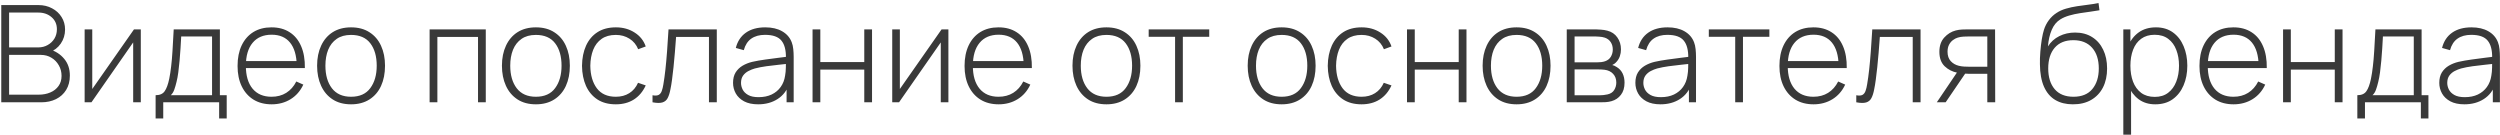 <?xml version="1.0" encoding="UTF-8"?> <svg xmlns="http://www.w3.org/2000/svg" width="611" height="33" viewBox="0 0 611 33" fill="none"><path d="M0.31 25V1.24H9.402C10.633 1.24 11.739 1.504 12.718 2.032C13.708 2.549 14.483 3.259 15.044 4.16C15.617 5.062 15.902 6.08 15.902 7.213C15.902 8.489 15.55 9.639 14.847 10.662C14.143 11.674 13.207 12.383 12.041 12.79L11.976 11.998C13.537 12.471 14.775 13.263 15.688 14.374C16.612 15.474 17.074 16.838 17.074 18.466C17.074 19.83 16.771 21.002 16.166 21.98C15.572 22.948 14.748 23.697 13.691 24.224C12.636 24.741 11.437 25 10.095 25H0.31ZM2.224 23.136H9.467C10.524 23.136 11.47 22.954 12.306 22.591C13.152 22.228 13.818 21.706 14.302 21.023C14.797 20.341 15.044 19.517 15.044 18.549C15.044 17.591 14.819 16.728 14.368 15.958C13.928 15.177 13.329 14.561 12.569 14.11C11.81 13.648 10.958 13.417 10.012 13.417H2.224V23.136ZM2.224 11.585H9.385C10.21 11.585 10.963 11.393 11.646 11.008C12.338 10.623 12.889 10.101 13.296 9.441C13.703 8.77 13.906 8.005 13.906 7.147C13.906 5.926 13.472 4.941 12.602 4.194C11.745 3.446 10.672 3.071 9.385 3.071H2.224V11.585ZM34.413 7.18V25H32.548V10.364L22.351 25H20.685V7.18H22.549V21.75L32.746 7.18H34.413ZM38.032 28.96V23.267C39.055 23.267 39.792 22.943 40.243 22.294C40.705 21.645 41.079 20.628 41.365 19.241C41.552 18.317 41.706 17.317 41.827 16.238C41.959 15.161 42.069 13.896 42.157 12.444C42.256 10.992 42.355 9.237 42.454 7.18H53.74V23.267H55.406V28.96H53.558V25H39.896V28.96H38.032ZM41.744 23.267H51.826V8.912H44.285C44.241 9.815 44.186 10.777 44.12 11.8C44.054 12.812 43.977 13.824 43.889 14.836C43.801 15.848 43.697 16.799 43.576 17.691C43.455 18.581 43.312 19.352 43.147 20C42.971 20.738 42.784 21.381 42.586 21.931C42.388 22.481 42.107 22.927 41.744 23.267ZM66.392 25.495C64.688 25.495 63.214 25.116 61.971 24.357C60.727 23.587 59.765 22.503 59.083 21.106C58.401 19.698 58.06 18.037 58.06 16.123C58.06 14.176 58.395 12.498 59.066 11.091C59.748 9.671 60.706 8.582 61.938 7.824C63.181 7.064 64.654 6.685 66.359 6.685C68.087 6.685 69.561 7.081 70.781 7.873C72.013 8.654 72.948 9.787 73.587 11.272C74.236 12.757 74.543 14.544 74.51 16.634H72.531V15.975C72.475 13.533 71.925 11.674 70.88 10.398C69.835 9.121 68.34 8.483 66.392 8.483C64.379 8.483 62.823 9.149 61.723 10.48C60.634 11.8 60.09 13.67 60.09 16.09C60.09 18.488 60.634 20.347 61.723 21.667C62.823 22.987 64.368 23.647 66.359 23.647C67.734 23.647 68.933 23.328 69.957 22.69C70.99 22.041 71.81 21.117 72.415 19.918L74.131 20.677C73.416 22.217 72.382 23.405 71.029 24.241C69.676 25.077 68.13 25.495 66.392 25.495ZM59.364 16.634V14.918H73.438V16.634H59.364ZM85.8 25.495C84.029 25.495 82.527 25.093 81.295 24.291C80.063 23.488 79.123 22.377 78.474 20.957C77.825 19.538 77.5 17.905 77.5 16.057C77.5 14.198 77.83 12.565 78.49 11.156C79.15 9.738 80.096 8.637 81.328 7.856C82.571 7.075 84.062 6.685 85.8 6.685C87.571 6.685 89.072 7.087 90.304 7.889C91.547 8.681 92.488 9.781 93.126 11.19C93.775 12.598 94.099 14.22 94.099 16.057C94.099 17.938 93.775 19.588 93.126 21.007C92.477 22.415 91.531 23.515 90.288 24.307C89.045 25.099 87.549 25.495 85.8 25.495ZM85.8 23.647C87.901 23.647 89.468 22.943 90.502 21.535C91.547 20.127 92.07 18.301 92.07 16.057C92.07 13.769 91.547 11.943 90.502 10.579C89.457 9.215 87.89 8.533 85.8 8.533C84.381 8.533 83.209 8.857 82.285 9.507C81.361 10.145 80.668 11.03 80.206 12.163C79.755 13.285 79.53 14.583 79.53 16.057C79.53 18.345 80.058 20.182 81.114 21.568C82.181 22.954 83.743 23.647 85.8 23.647ZM104.996 25V7.18H118.724V25H116.827V9.028H106.894V25H104.996ZM130.972 25.495C129.201 25.495 127.7 25.093 126.468 24.291C125.236 23.488 124.295 22.377 123.646 20.957C122.997 19.538 122.673 17.905 122.673 16.057C122.673 14.198 123.003 12.565 123.663 11.156C124.323 9.738 125.269 8.637 126.501 7.856C127.744 7.075 129.234 6.685 130.972 6.685C132.743 6.685 134.245 7.087 135.477 7.889C136.72 8.681 137.66 9.781 138.298 11.19C138.947 12.598 139.272 14.22 139.272 16.057C139.272 17.938 138.947 19.588 138.298 21.007C137.649 22.415 136.703 23.515 135.46 24.307C134.217 25.099 132.721 25.495 130.972 25.495ZM130.972 23.647C133.073 23.647 134.641 22.943 135.675 21.535C136.72 20.127 137.242 18.301 137.242 16.057C137.242 13.769 136.72 11.943 135.675 10.579C134.63 9.215 133.062 8.533 130.972 8.533C129.553 8.533 128.382 8.857 127.458 9.507C126.534 10.145 125.841 11.03 125.379 12.163C124.928 13.285 124.702 14.583 124.702 16.057C124.702 18.345 125.23 20.182 126.286 21.568C127.353 22.954 128.915 23.647 130.972 23.647ZM150.509 25.495C148.727 25.495 147.225 25.099 146.004 24.307C144.783 23.504 143.854 22.398 143.216 20.991C142.589 19.572 142.264 17.938 142.242 16.09C142.264 14.209 142.594 12.565 143.232 11.156C143.881 9.738 144.816 8.637 146.037 7.856C147.258 7.075 148.754 6.685 150.525 6.685C152.252 6.685 153.77 7.103 155.079 7.939C156.399 8.764 157.312 9.902 157.818 11.354L155.97 12.031C155.519 10.92 154.81 10.062 153.842 9.457C152.874 8.841 151.763 8.533 150.509 8.533C149.101 8.533 147.94 8.857 147.027 9.507C146.114 10.145 145.432 11.03 144.981 12.163C144.53 13.296 144.294 14.605 144.272 16.09C144.305 18.367 144.838 20.198 145.872 21.584C146.917 22.959 148.463 23.647 150.509 23.647C151.774 23.647 152.868 23.355 153.792 22.773C154.727 22.189 155.442 21.343 155.937 20.232L157.818 20.875C157.125 22.382 156.157 23.532 154.914 24.323C153.671 25.105 152.203 25.495 150.509 25.495ZM159.476 25V23.284C160.147 23.405 160.653 23.372 160.994 23.185C161.335 22.987 161.582 22.668 161.736 22.228C161.901 21.777 162.033 21.233 162.132 20.595C162.319 19.494 162.484 18.296 162.627 16.997C162.77 15.688 162.902 14.231 163.023 12.625C163.144 11.008 163.265 9.193 163.386 7.18H175.184V25H173.27V9.028H165.234C165.146 10.348 165.047 11.63 164.937 12.873C164.838 14.116 164.728 15.298 164.607 16.42C164.497 17.531 164.376 18.549 164.244 19.473C164.123 20.386 163.991 21.177 163.848 21.849C163.683 22.729 163.458 23.438 163.172 23.977C162.897 24.505 162.473 24.857 161.901 25.033C161.329 25.209 160.521 25.198 159.476 25ZM185.295 25.495C183.92 25.495 182.776 25.253 181.863 24.769C180.961 24.285 180.285 23.647 179.834 22.855C179.383 22.052 179.157 21.183 179.157 20.248C179.157 19.236 179.366 18.389 179.784 17.707C180.213 17.025 180.78 16.475 181.484 16.057C182.199 15.639 182.985 15.325 183.843 15.117C184.822 14.896 185.878 14.71 187.011 14.556C188.144 14.39 189.222 14.248 190.245 14.127C191.279 14.005 192.121 13.901 192.77 13.813L192.077 14.226C192.121 12.3 191.758 10.87 190.988 9.935C190.229 8.989 188.887 8.517 186.962 8.517C185.609 8.517 184.492 8.825 183.612 9.441C182.743 10.046 182.133 10.986 181.781 12.262L179.834 11.717C180.241 10.101 181.06 8.857 182.292 7.989C183.524 7.12 185.103 6.685 187.028 6.685C188.667 6.685 190.042 7.004 191.153 7.642C192.275 8.28 193.056 9.177 193.496 10.332C193.683 10.805 193.809 11.36 193.875 11.998C193.941 12.625 193.974 13.258 193.974 13.896V25H192.242V20.314L192.885 20.479C192.346 22.085 191.406 23.323 190.064 24.192C188.722 25.061 187.132 25.495 185.295 25.495ZM185.394 23.746C186.604 23.746 187.666 23.532 188.579 23.102C189.492 22.663 190.229 22.052 190.79 21.271C191.362 20.479 191.725 19.549 191.879 18.483C191.989 17.889 192.049 17.245 192.06 16.552C192.071 15.859 192.077 15.348 192.077 15.018L192.902 15.546C192.187 15.633 191.329 15.727 190.328 15.826C189.338 15.925 188.326 16.046 187.292 16.189C186.258 16.332 185.323 16.514 184.487 16.733C183.97 16.877 183.447 17.085 182.919 17.36C182.402 17.625 181.968 17.993 181.616 18.466C181.275 18.939 181.104 19.538 181.104 20.265C181.104 20.803 181.236 21.343 181.5 21.881C181.775 22.421 182.226 22.866 182.853 23.218C183.48 23.57 184.327 23.746 185.394 23.746ZM198.588 25V7.18H200.486V15.166H211.227V7.18H213.125V25H211.227V17.014H200.486V25H198.588ZM231.789 7.18V25H229.925V10.364L219.728 25H218.061V7.18H219.926V21.75L230.123 7.18H231.789ZM244.07 25.495C242.365 25.495 240.891 25.116 239.648 24.357C238.405 23.587 237.443 22.503 236.761 21.106C236.079 19.698 235.738 18.037 235.738 16.123C235.738 14.176 236.073 12.498 236.744 11.091C237.426 9.671 238.383 8.582 239.615 7.824C240.858 7.064 242.332 6.685 244.037 6.685C245.764 6.685 247.238 7.081 248.459 7.873C249.691 8.654 250.626 9.787 251.264 11.272C251.913 12.757 252.221 14.544 252.188 16.634H250.208V15.975C250.153 13.533 249.603 11.674 248.558 10.398C247.513 9.121 246.017 8.483 244.07 8.483C242.057 8.483 240.501 9.149 239.401 10.48C238.312 11.8 237.767 13.67 237.767 16.09C237.767 18.488 238.312 20.347 239.401 21.667C240.501 22.987 242.046 23.647 244.037 23.647C245.412 23.647 246.611 23.328 247.634 22.69C248.668 22.041 249.488 21.117 250.093 19.918L251.809 20.677C251.094 22.217 250.06 23.405 248.707 24.241C247.354 25.077 245.808 25.495 244.07 25.495ZM237.041 16.634V14.918H251.116V16.634H237.041ZM270.414 25.495C268.643 25.495 267.142 25.093 265.91 24.291C264.678 23.488 263.737 22.377 263.088 20.957C262.439 19.538 262.115 17.905 262.115 16.057C262.115 14.198 262.445 12.565 263.105 11.156C263.765 9.738 264.711 8.637 265.943 7.856C267.186 7.075 268.676 6.685 270.414 6.685C272.185 6.685 273.687 7.087 274.919 7.889C276.162 8.681 277.102 9.781 277.74 11.19C278.389 12.598 278.714 14.22 278.714 16.057C278.714 17.938 278.389 19.588 277.74 21.007C277.091 22.415 276.145 23.515 274.902 24.307C273.659 25.099 272.163 25.495 270.414 25.495ZM270.414 23.647C272.515 23.647 274.083 22.943 275.117 21.535C276.162 20.127 276.684 18.301 276.684 16.057C276.684 13.769 276.162 11.943 275.117 10.579C274.072 9.215 272.504 8.533 270.414 8.533C268.995 8.533 267.824 8.857 266.9 9.507C265.976 10.145 265.283 11.03 264.821 12.163C264.37 13.285 264.144 14.583 264.144 16.057C264.144 18.345 264.672 20.182 265.728 21.568C266.795 22.954 268.357 23.647 270.414 23.647ZM287.189 25V8.995H280.738V7.18H295.538V8.995H289.087V25H287.189ZM313.234 25.495C311.463 25.495 309.962 25.093 308.73 24.291C307.498 23.488 306.557 22.377 305.908 20.957C305.259 19.538 304.935 17.905 304.935 16.057C304.935 14.198 305.265 12.565 305.925 11.156C306.585 9.738 307.531 8.637 308.763 7.856C310.006 7.075 311.496 6.685 313.234 6.685C315.005 6.685 316.507 7.087 317.739 7.889C318.982 8.681 319.922 9.781 320.56 11.19C321.209 12.598 321.534 14.22 321.534 16.057C321.534 17.938 321.209 19.588 320.56 21.007C319.911 22.415 318.965 23.515 317.722 24.307C316.479 25.099 314.983 25.495 313.234 25.495ZM313.234 23.647C315.335 23.647 316.903 22.943 317.937 21.535C318.982 20.127 319.504 18.301 319.504 16.057C319.504 13.769 318.982 11.943 317.937 10.579C316.892 9.215 315.324 8.533 313.234 8.533C311.815 8.533 310.644 8.857 309.72 9.507C308.796 10.145 308.103 11.03 307.641 12.163C307.19 13.285 306.964 14.583 306.964 16.057C306.964 18.345 307.492 20.182 308.548 21.568C309.615 22.954 311.177 23.647 313.234 23.647ZM332.771 25.495C330.989 25.495 329.487 25.099 328.266 24.307C327.045 23.504 326.116 22.398 325.478 20.991C324.851 19.572 324.526 17.938 324.504 16.09C324.526 14.209 324.856 12.565 325.494 11.156C326.143 9.738 327.078 8.637 328.299 7.856C329.52 7.075 331.016 6.685 332.787 6.685C334.514 6.685 336.032 7.103 337.341 7.939C338.661 8.764 339.574 9.902 340.08 11.354L338.232 12.031C337.781 10.92 337.072 10.062 336.104 9.457C335.136 8.841 334.025 8.533 332.771 8.533C331.363 8.533 330.202 8.857 329.289 9.507C328.376 10.145 327.694 11.03 327.243 12.163C326.792 13.296 326.556 14.605 326.534 16.09C326.567 18.367 327.1 20.198 328.134 21.584C329.179 22.959 330.725 23.647 332.771 23.647C334.036 23.647 335.13 23.355 336.054 22.773C336.989 22.189 337.704 21.343 338.199 20.232L340.08 20.875C339.387 22.382 338.419 23.532 337.176 24.323C335.933 25.105 334.465 25.495 332.771 25.495ZM343.871 25V7.18H345.768V15.166H356.51V7.18H358.407V25H356.51V17.014H345.768V25H343.871ZM370.653 25.495C368.882 25.495 367.381 25.093 366.149 24.291C364.917 23.488 363.976 22.377 363.327 20.957C362.678 19.538 362.354 17.905 362.354 16.057C362.354 14.198 362.684 12.565 363.344 11.156C364.004 9.738 364.95 8.637 366.182 7.856C367.425 7.075 368.915 6.685 370.653 6.685C372.424 6.685 373.926 7.087 375.158 7.889C376.401 8.681 377.341 9.781 377.979 11.19C378.628 12.598 378.953 14.22 378.953 16.057C378.953 17.938 378.628 19.588 377.979 21.007C377.33 22.415 376.384 23.515 375.141 24.307C373.898 25.099 372.402 25.495 370.653 25.495ZM370.653 23.647C372.754 23.647 374.322 22.943 375.356 21.535C376.401 20.127 376.923 18.301 376.923 16.057C376.923 13.769 376.401 11.943 375.356 10.579C374.311 9.215 372.743 8.533 370.653 8.533C369.234 8.533 368.063 8.857 367.139 9.507C366.215 10.145 365.522 11.03 365.06 12.163C364.609 13.285 364.383 14.583 364.383 16.057C364.383 18.345 364.911 20.182 365.967 21.568C367.034 22.954 368.596 23.647 370.653 23.647ZM382.913 25V7.18H389.991C390.299 7.18 390.723 7.202 391.262 7.246C391.812 7.279 392.334 7.362 392.829 7.494C393.874 7.758 394.688 8.307 395.271 9.143C395.865 9.979 396.162 10.953 396.162 12.064C396.162 12.658 396.074 13.208 395.898 13.714C395.733 14.209 395.48 14.649 395.139 15.034C394.985 15.221 394.809 15.392 394.611 15.546C394.413 15.688 394.221 15.804 394.034 15.892C394.364 15.958 394.738 16.128 395.156 16.404C395.794 16.799 396.267 17.322 396.575 17.971C396.883 18.62 397.037 19.368 397.037 20.215C397.037 21.436 396.74 22.426 396.146 23.185C395.563 23.944 394.804 24.456 393.869 24.72C393.418 24.852 392.939 24.934 392.433 24.967C391.927 24.989 391.465 25 391.047 25H382.913ZM384.827 23.284H390.998C391.229 23.284 391.531 23.267 391.905 23.235C392.279 23.191 392.609 23.136 392.895 23.07C393.643 22.893 394.182 22.536 394.512 21.997C394.853 21.447 395.024 20.842 395.024 20.182C395.024 19.313 394.765 18.604 394.248 18.053C393.731 17.492 393.027 17.157 392.136 17.047C391.883 17.003 391.614 16.981 391.328 16.981C391.053 16.97 390.794 16.965 390.552 16.965H384.827V23.284ZM384.827 15.232H390.371C390.635 15.232 390.948 15.216 391.311 15.182C391.674 15.139 391.999 15.067 392.285 14.968C392.923 14.748 393.396 14.374 393.704 13.846C394.012 13.307 394.166 12.729 394.166 12.114C394.166 11.421 394.001 10.821 393.671 10.315C393.341 9.798 392.862 9.43 392.235 9.21C391.795 9.066 391.333 8.984 390.849 8.962C390.376 8.929 390.079 8.912 389.958 8.912H384.827V15.232ZM405.825 25.495C404.45 25.495 403.306 25.253 402.393 24.769C401.491 24.285 400.815 23.647 400.364 22.855C399.913 22.052 399.687 21.183 399.687 20.248C399.687 19.236 399.896 18.389 400.314 17.707C400.743 17.025 401.31 16.475 402.014 16.057C402.729 15.639 403.515 15.325 404.373 15.117C405.352 14.896 406.408 14.71 407.541 14.556C408.674 14.39 409.752 14.248 410.775 14.127C411.809 14.005 412.651 13.901 413.3 13.813L412.607 14.226C412.651 12.3 412.288 10.87 411.518 9.935C410.759 8.989 409.417 8.517 407.492 8.517C406.139 8.517 405.022 8.825 404.142 9.441C403.273 10.046 402.663 10.986 402.311 12.262L400.364 11.717C400.771 10.101 401.59 8.857 402.822 7.989C404.054 7.12 405.633 6.685 407.558 6.685C409.197 6.685 410.572 7.004 411.683 7.642C412.805 8.28 413.586 9.177 414.026 10.332C414.213 10.805 414.339 11.36 414.405 11.998C414.471 12.625 414.504 13.258 414.504 13.896V25H412.772V20.314L413.415 20.479C412.876 22.085 411.936 23.323 410.594 24.192C409.252 25.061 407.662 25.495 405.825 25.495ZM405.924 23.746C407.134 23.746 408.196 23.532 409.109 23.102C410.022 22.663 410.759 22.052 411.32 21.271C411.892 20.479 412.255 19.549 412.409 18.483C412.519 17.889 412.579 17.245 412.59 16.552C412.601 15.859 412.607 15.348 412.607 15.018L413.432 15.546C412.717 15.633 411.859 15.727 410.858 15.826C409.868 15.925 408.856 16.046 407.822 16.189C406.788 16.332 405.853 16.514 405.017 16.733C404.5 16.877 403.977 17.085 403.449 17.36C402.932 17.625 402.498 17.993 402.146 18.466C401.805 18.939 401.634 19.538 401.634 20.265C401.634 20.803 401.766 21.343 402.03 21.881C402.305 22.421 402.756 22.866 403.383 23.218C404.01 23.57 404.857 23.746 405.924 23.746ZM424.085 25V8.995H417.634V7.18H432.434V8.995H425.983V25H424.085ZM443.227 25.495C441.522 25.495 440.048 25.116 438.805 24.357C437.562 23.587 436.599 22.503 435.917 21.106C435.235 19.698 434.894 18.037 434.894 16.123C434.894 14.176 435.23 12.498 435.901 11.091C436.583 9.671 437.54 8.582 438.772 7.824C440.015 7.064 441.489 6.685 443.194 6.685C444.921 6.685 446.395 7.081 447.616 7.873C448.848 8.654 449.783 9.787 450.421 11.272C451.07 12.757 451.378 14.544 451.345 16.634H449.365V15.975C449.31 13.533 448.76 11.674 447.715 10.398C446.67 9.121 445.174 8.483 443.227 8.483C441.214 8.483 439.657 9.149 438.557 10.48C437.468 11.8 436.924 13.67 436.924 16.09C436.924 18.488 437.468 20.347 438.557 21.667C439.657 22.987 441.203 23.647 443.194 23.647C444.569 23.647 445.768 23.328 446.791 22.69C447.825 22.041 448.644 21.117 449.249 19.918L450.965 20.677C450.25 22.217 449.216 23.405 447.863 24.241C446.51 25.077 444.965 25.495 443.227 25.495ZM436.198 16.634V14.918H450.272V16.634H436.198ZM453.675 25V23.284C454.346 23.405 454.852 23.372 455.193 23.185C455.534 22.987 455.781 22.668 455.935 22.228C456.1 21.777 456.232 21.233 456.331 20.595C456.518 19.494 456.683 18.296 456.826 16.997C456.969 15.688 457.101 14.231 457.222 12.625C457.343 11.008 457.464 9.193 457.585 7.18H469.383V25H467.469V9.028H459.433C459.345 10.348 459.246 11.63 459.136 12.873C459.037 14.116 458.927 15.298 458.806 16.42C458.696 17.531 458.575 18.549 458.443 19.473C458.322 20.386 458.19 21.177 458.047 21.849C457.882 22.729 457.657 23.438 457.371 23.977C457.096 24.505 456.672 24.857 456.1 25.033C455.528 25.209 454.72 25.198 453.675 25ZM485.698 25V18.037H481.193C480.698 18.037 480.209 18.015 479.725 17.971C479.252 17.916 478.806 17.85 478.388 17.773C477.178 17.542 476.139 17.014 475.27 16.189C474.412 15.353 473.983 14.181 473.983 12.675C473.983 11.223 474.379 10.056 475.171 9.177C475.974 8.296 476.914 7.719 477.992 7.444C478.509 7.312 479.026 7.235 479.543 7.213C480.071 7.191 480.533 7.18 480.929 7.18H487.595L487.628 25H485.698ZM473.356 25L478.57 17.294H480.764L475.517 25H473.356ZM481.177 16.305H485.698V8.912H481.177C480.88 8.912 480.467 8.924 479.939 8.945C479.411 8.967 478.922 9.05 478.471 9.193C478.086 9.303 477.701 9.501 477.316 9.787C476.931 10.062 476.612 10.436 476.359 10.909C476.106 11.382 475.979 11.96 475.979 12.642C475.979 13.598 476.238 14.363 476.755 14.935C477.272 15.496 477.926 15.876 478.718 16.073C479.169 16.183 479.609 16.25 480.038 16.271C480.478 16.294 480.858 16.305 481.177 16.305ZM506.592 25.495C504.931 25.495 503.507 25.143 502.319 24.439C501.131 23.735 500.212 22.663 499.563 21.221C498.914 19.77 498.579 17.927 498.557 15.694C498.535 14.759 498.568 13.747 498.656 12.658C498.744 11.569 498.865 10.54 499.019 9.572C499.184 8.604 499.36 7.835 499.547 7.263C499.811 6.426 500.207 5.651 500.735 4.936C501.274 4.21 501.906 3.616 502.632 3.154C503.292 2.714 504.057 2.368 504.926 2.115C505.795 1.861 506.702 1.663 507.648 1.52C508.594 1.367 509.518 1.24 510.42 1.141C511.322 1.031 512.142 0.899 512.879 0.745L513.11 2.51C512.516 2.62 511.801 2.731 510.965 2.841C510.129 2.939 509.254 3.066 508.341 3.22C507.428 3.363 506.554 3.555 505.718 3.797C504.882 4.04 504.167 4.348 503.573 4.721C502.649 5.282 501.939 6.141 501.444 7.295C500.949 8.45 500.641 9.798 500.52 11.338C501.202 10.249 502.126 9.413 503.292 8.83C504.458 8.247 505.745 7.955 507.153 7.955C508.759 7.955 510.145 8.324 511.311 9.061C512.488 9.798 513.39 10.826 514.017 12.146C514.655 13.456 514.974 14.985 514.974 16.733C514.974 18.505 514.639 20.05 513.968 21.37C513.297 22.679 512.334 23.697 511.08 24.422C509.826 25.148 508.33 25.506 506.592 25.495ZM506.757 23.647C508.781 23.647 510.316 23.02 511.361 21.766C512.417 20.501 512.945 18.823 512.945 16.733C512.945 14.588 512.4 12.9 511.311 11.668C510.222 10.436 508.693 9.82 506.724 9.82C504.755 9.82 503.237 10.436 502.17 11.668C501.114 12.9 500.586 14.588 500.586 16.733C500.586 18.867 501.114 20.556 502.17 21.799C503.226 23.031 504.755 23.647 506.757 23.647ZM526.743 25.495C525.137 25.495 523.779 25.077 522.668 24.241C521.557 23.405 520.71 22.277 520.127 20.858C519.544 19.439 519.252 17.839 519.252 16.057C519.252 14.264 519.544 12.664 520.127 11.255C520.71 9.836 521.573 8.72 522.717 7.906C523.861 7.092 525.264 6.685 526.925 6.685C528.542 6.685 529.922 7.098 531.066 7.923C532.21 8.748 533.079 9.87 533.673 11.289C534.278 12.707 534.581 14.297 534.581 16.057C534.581 17.839 534.273 19.445 533.657 20.875C533.052 22.294 532.166 23.422 531 24.258C529.845 25.082 528.426 25.495 526.743 25.495ZM518.939 32.92V7.18H520.671V20.908H520.836V32.92H518.939ZM526.628 23.68C527.937 23.68 529.026 23.345 529.895 22.674C530.775 22.003 531.435 21.095 531.875 19.951C532.326 18.796 532.551 17.498 532.551 16.057C532.551 14.627 532.331 13.345 531.891 12.213C531.462 11.069 530.808 10.166 529.928 9.507C529.059 8.835 527.948 8.5 526.595 8.5C525.286 8.5 524.191 8.825 523.311 9.473C522.431 10.111 521.771 11.002 521.331 12.146C520.891 13.29 520.671 14.594 520.671 16.057C520.671 17.509 520.886 18.812 521.315 19.968C521.755 21.111 522.415 22.019 523.295 22.69C524.186 23.35 525.297 23.68 526.628 23.68ZM545.882 25.495C544.177 25.495 542.703 25.116 541.46 24.357C540.217 23.587 539.255 22.503 538.573 21.106C537.891 19.698 537.55 18.037 537.55 16.123C537.55 14.176 537.885 12.498 538.556 11.091C539.238 9.671 540.195 8.582 541.427 7.824C542.67 7.064 544.144 6.685 545.849 6.685C547.576 6.685 549.05 7.081 550.271 7.873C551.503 8.654 552.438 9.787 553.076 11.272C553.725 12.757 554.033 14.544 554 16.634H552.02V15.975C551.965 13.533 551.415 11.674 550.37 10.398C549.325 9.121 547.829 8.483 545.882 8.483C543.869 8.483 542.313 9.149 541.213 10.48C540.124 11.8 539.579 13.67 539.579 16.09C539.579 18.488 540.124 20.347 541.213 21.667C542.313 22.987 543.858 23.647 545.849 23.647C547.224 23.647 548.423 23.328 549.446 22.69C550.48 22.041 551.3 21.117 551.905 19.918L553.621 20.677C552.906 22.217 551.872 23.405 550.519 24.241C549.166 25.077 547.62 25.495 545.882 25.495ZM538.853 16.634V14.918H552.928V16.634H538.853ZM557.98 25V7.18H559.878V15.166H570.619V7.18H572.517V25H570.619V17.014H559.878V25H557.98ZM576.133 28.96V23.267C577.156 23.267 577.893 22.943 578.344 22.294C578.806 21.645 579.18 20.628 579.466 19.241C579.653 18.317 579.807 17.317 579.928 16.238C580.06 15.161 580.17 13.896 580.258 12.444C580.357 10.992 580.456 9.237 580.555 7.18H591.841V23.267H593.507V28.96H591.659V25H577.997V28.96H576.133ZM579.845 23.267H589.927V8.912H582.386C582.342 9.815 582.287 10.777 582.221 11.8C582.155 12.812 582.078 13.824 581.99 14.836C581.902 15.848 581.798 16.799 581.677 17.691C581.556 18.581 581.413 19.352 581.248 20C581.072 20.738 580.885 21.381 580.687 21.931C580.489 22.481 580.208 22.927 579.845 23.267ZM602.299 25.495C600.924 25.495 599.78 25.253 598.867 24.769C597.965 24.285 597.289 23.647 596.838 22.855C596.387 22.052 596.161 21.183 596.161 20.248C596.161 19.236 596.37 18.389 596.788 17.707C597.217 17.025 597.784 16.475 598.488 16.057C599.203 15.639 599.989 15.325 600.847 15.117C601.826 14.896 602.882 14.71 604.015 14.556C605.148 14.39 606.226 14.248 607.249 14.127C608.283 14.005 609.125 13.901 609.774 13.813L609.081 14.226C609.125 12.3 608.762 10.87 607.992 9.935C607.233 8.989 605.891 8.517 603.966 8.517C602.613 8.517 601.496 8.825 600.616 9.441C599.747 10.046 599.137 10.986 598.785 12.262L596.838 11.717C597.245 10.101 598.064 8.857 599.296 7.989C600.528 7.12 602.107 6.685 604.032 6.685C605.671 6.685 607.046 7.004 608.157 7.642C609.279 8.28 610.06 9.177 610.5 10.332C610.687 10.805 610.813 11.36 610.879 11.998C610.945 12.625 610.978 13.258 610.978 13.896V25H609.246V20.314L609.889 20.479C609.35 22.085 608.41 23.323 607.068 24.192C605.726 25.061 604.136 25.495 602.299 25.495ZM602.398 23.746C603.608 23.746 604.67 23.532 605.583 23.102C606.496 22.663 607.233 22.052 607.794 21.271C608.366 20.479 608.729 19.549 608.883 18.483C608.993 17.889 609.053 17.245 609.064 16.552C609.075 15.859 609.081 15.348 609.081 15.018L609.906 15.546C609.191 15.633 608.333 15.727 607.332 15.826C606.342 15.925 605.33 16.046 604.296 16.189C603.262 16.332 602.327 16.514 601.491 16.733C600.974 16.877 600.451 17.085 599.923 17.36C599.406 17.625 598.972 17.993 598.62 18.466C598.279 18.939 598.108 19.538 598.108 20.265C598.108 20.803 598.24 21.343 598.504 21.881C598.779 22.421 599.23 22.866 599.857 23.218C600.484 23.57 601.331 23.746 602.398 23.746Z" fill="#393939"></path></svg> 